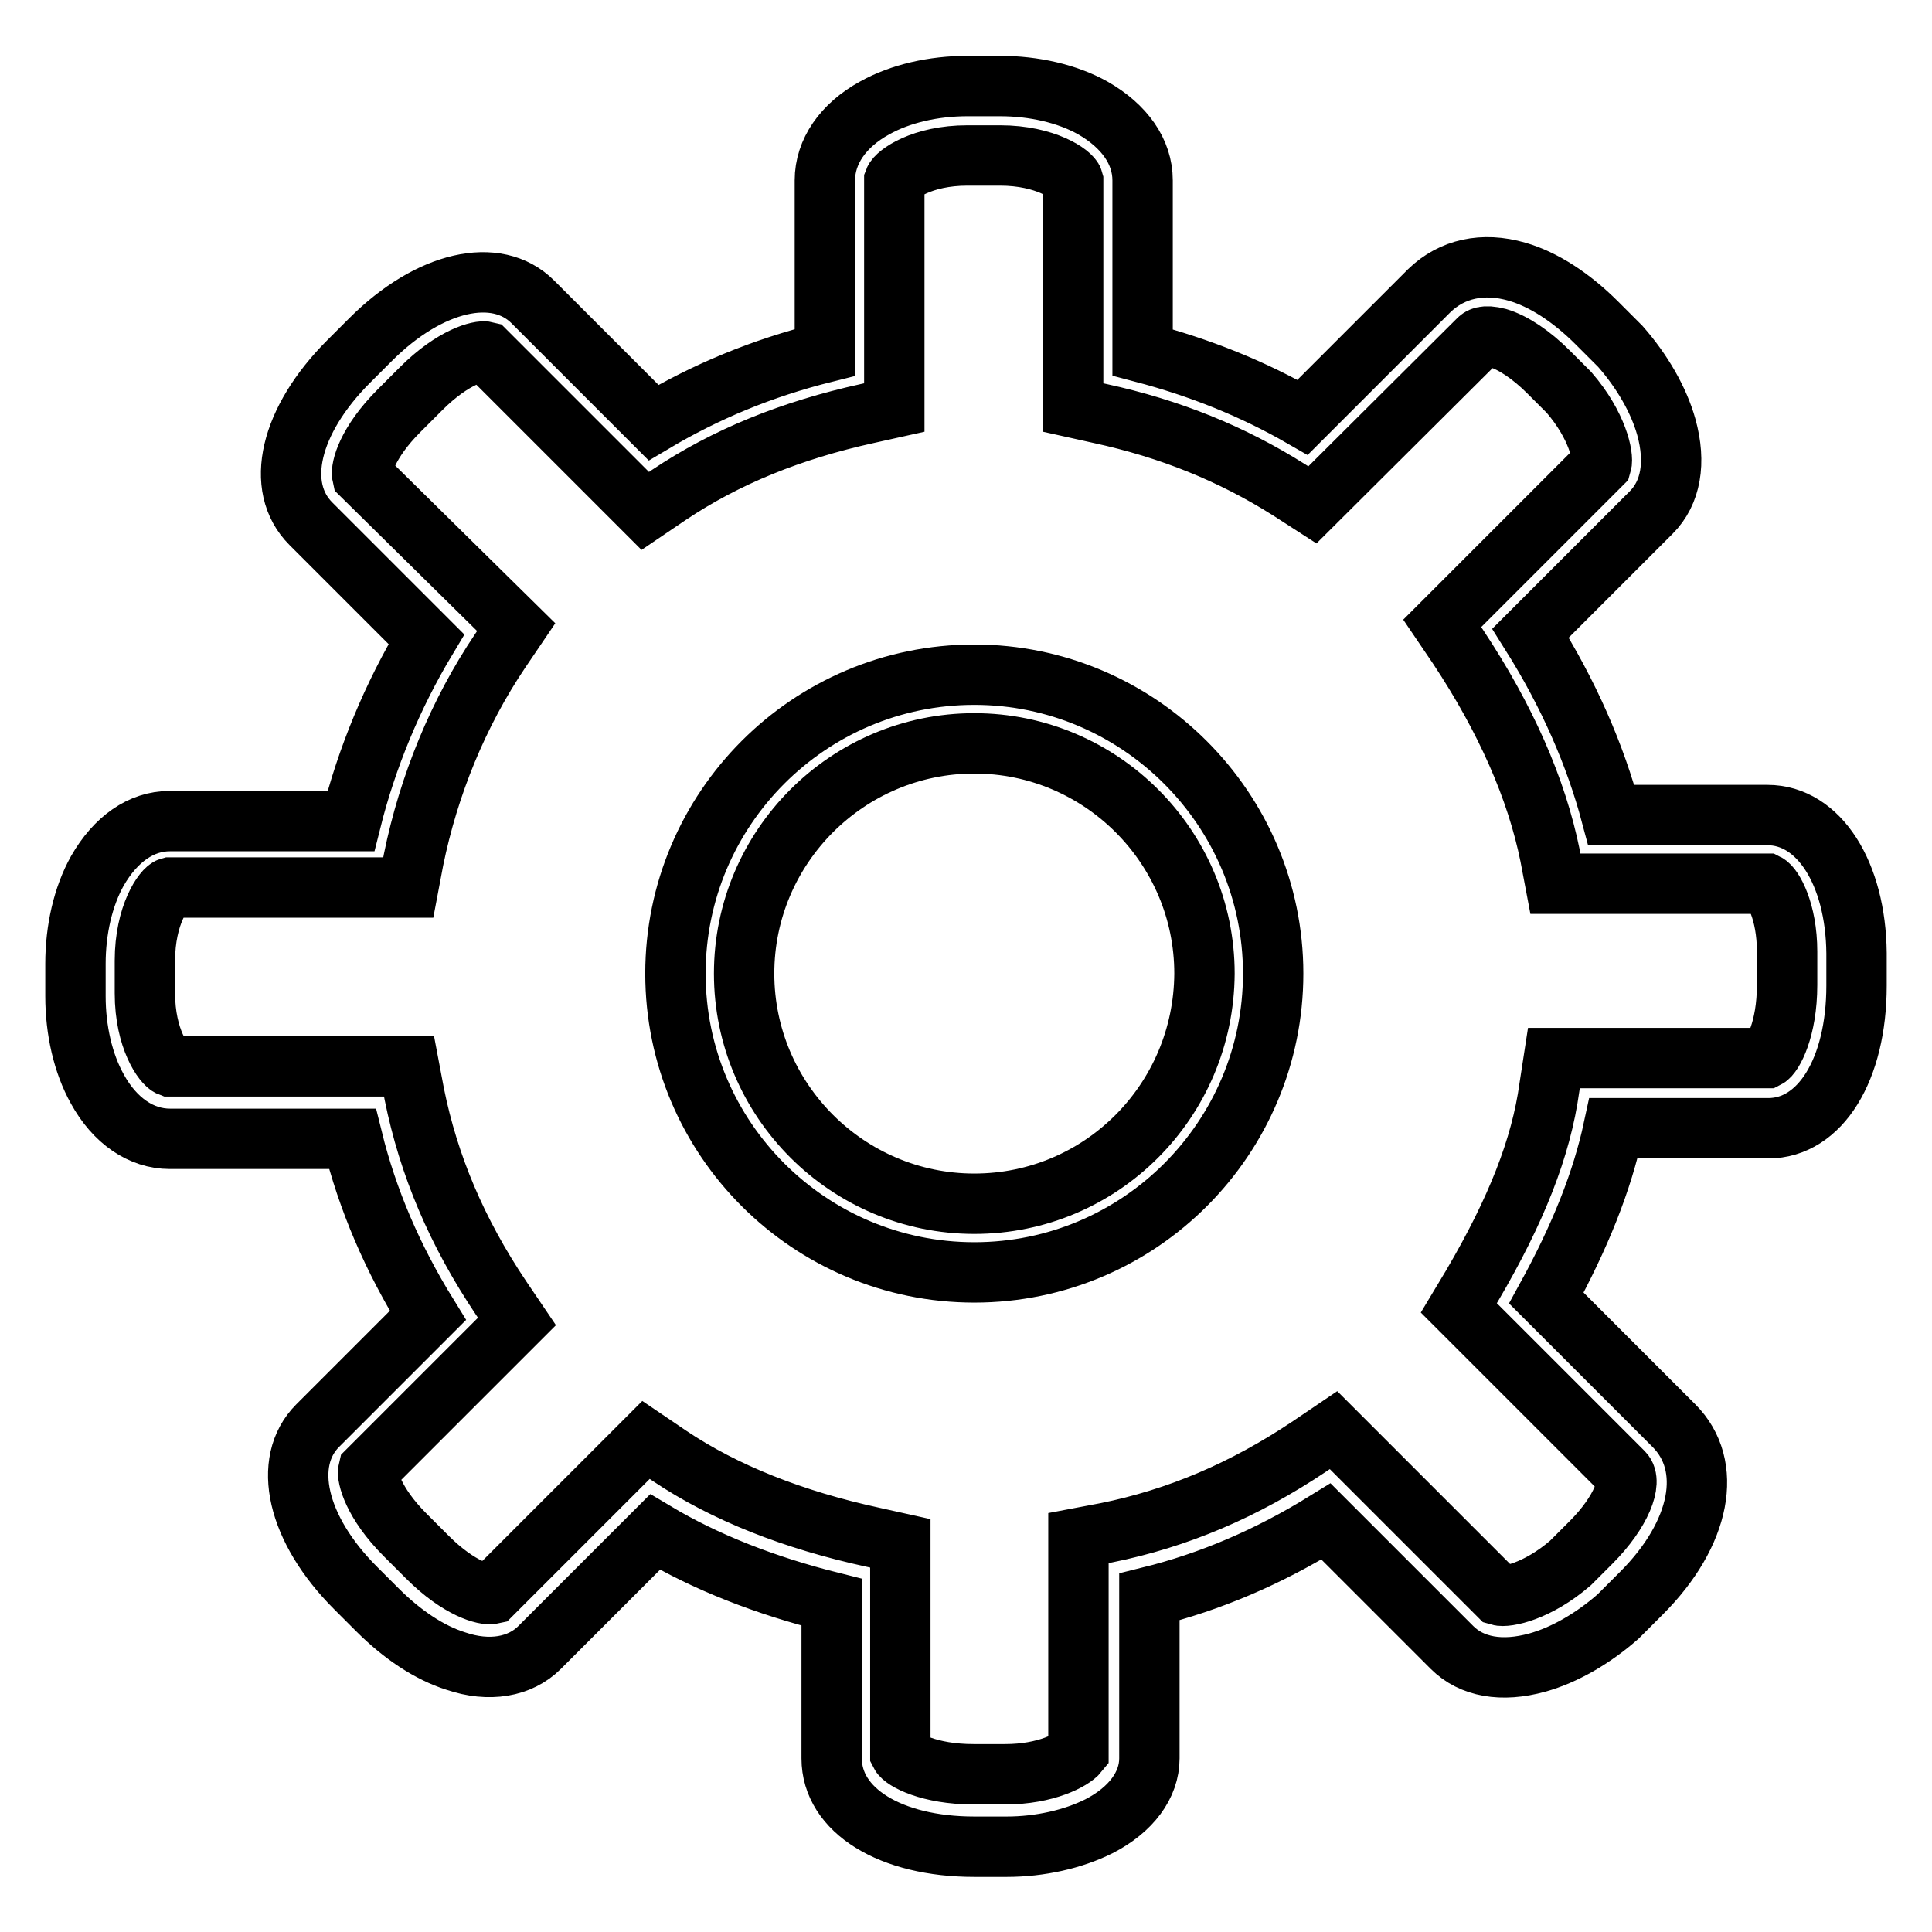 <?xml version="1.0" encoding="utf-8"?>
<!-- Svg Vector Icons : http://www.onlinewebfonts.com/icon -->
<!DOCTYPE svg PUBLIC "-//W3C//DTD SVG 1.1//EN" "http://www.w3.org/Graphics/SVG/1.1/DTD/svg11.dtd">
<svg version="1.1" xmlns="http://www.w3.org/2000/svg" xmlns:xlink="http://www.w3.org/1999/xlink" x="0px" y="0px" viewBox="0 0 256 256" enable-background="new 0 0 256 256" xml:space="preserve">
<g> <path stroke-width="8" fill-opacity="0" stroke="#000000"  d="M234.2,108h-20.7c-2.1-7.9-5.6-16-10.7-24.1l16-16c2.6-2.6,3.3-6.6,2-11.3c-1-3.6-3.2-7.4-6.1-10.7 l-3.1-3.1c-3.4-3.4-7.1-5.8-10.6-6.8c-4.5-1.3-8.6-0.4-11.6,2.5l-16.8,16.8c-6.6-3.8-13.6-6.6-21.2-8.6V23.9c0-3.8-2.4-7.2-6.6-9.6 c-3.4-1.9-7.8-2.9-12.3-2.9h-4.3c-4.5,0-8.9,1-12.3,2.9c-4.2,2.3-6.6,5.8-6.6,9.6v22.8c-8.4,2.1-15.8,5.2-22.7,9.3l-16-16 c-4.8-4.8-13.7-2.8-21.5,5l-2.9,2.9c-7.8,7.8-9.9,16.6-5,21.5l15.3,15.3c-4.5,7.5-7.9,15.7-10,24.1H22.5c-3.8,0-7.2,2.4-9.6,6.6 c-1.9,3.4-2.9,7.8-2.9,12.3v4.3c0,4.5,1,8.9,2.9,12.3c2.3,4.2,5.8,6.6,9.6,6.6h24.2c2,8.1,5.3,15.8,10,23.4l-14.6,14.6 c-4.8,4.8-2.8,13.7,5,21.5l2.9,2.9c3.3,3.3,6.9,5.7,10.4,6.8c4.4,1.5,8.5,0.8,11.1-1.8l15.3-15.3c6.7,4,14.6,7.1,23.4,9.3v20.7 c0,6.9,7.8,11.7,18.9,11.7h4.3c4.4,0,8.8-1,12.2-2.7c4.3-2.2,6.7-5.5,6.7-9v-21.4c8.1-2,15.8-5.3,23.4-10l16.7,16.7 c2.6,2.6,6.6,3.3,11.3,2c3.6-1,7.4-3.2,10.7-6.1l3.1-3.1c7.9-7.9,9.6-16.9,4.3-22.2L204.9,172c4.5-8.2,7.4-15.5,8.9-22.5h20.5 c6.9,0,11.7-7.8,11.7-18.9v-4.3C245.9,115.7,241,108,234.2,108L234.2,108z M236.8,130.5c0,5.9-1.9,9.3-2.7,9.7h-28.2l-0.6,3.9 c-1.1,8-4.4,16.3-10.2,26.2l-1.8,3l21.8,21.8c1.2,1.2-0.2,5.2-4.3,9.3l-2.7,2.7c-4.4,3.8-8.5,4.6-9.5,4.3l-21.9-21.9l-3.1,2.1 c-8.8,5.9-17.6,9.6-27,11.5l-3.7,0.7v28.4c-0.8,1-4.3,2.9-9.7,2.9H129c-5.9,0-9.3-1.9-9.7-2.7v-27.9l-3.6-0.8 c-10.6-2.3-19.7-5.9-27-10.8l-3.1-2.1l-20.4,20.4c-0.9,0.2-4.3-0.6-8.6-4.9l-2.9-2.9c-4.3-4.3-5.1-7.8-4.9-8.6l19.7-19.7l-2.1-3.1 c-5.9-8.8-9.6-17.6-11.5-27l-0.7-3.7H22.5c-0.8-0.3-3.3-3.6-3.3-9.7v-4.3c0-6.1,2.5-9.5,3.3-9.7h31.6l0.7-3.7 c2-9.8,5.9-19.4,11.5-27.7l2.1-3.1L48,63c-0.2-0.9,0.6-4.3,4.9-8.6l2.9-2.9c4.3-4.3,7.8-5.1,8.6-4.9l21.1,21.1l3.1-2.1 c7.6-5.1,16.3-8.6,26.3-10.8l3.6-0.8V23.9c0.3-0.8,3.6-3.3,9.7-3.3h4.3c6.1,0,9.5,2.5,9.7,3.3v30.1l3.6,0.8c9.2,2,17.4,5.3,25,10.1 l3.1,2L195.9,45c0.2-0.2,0.7-0.7,2.6-0.2c2,0.6,4.4,2.2,6.7,4.5l2.7,2.7c3.8,4.4,4.6,8.5,4.3,9.5l-21.1,21.1l2.1,3.1 c6.3,9.5,10.4,18.8,12.2,27.7l0.7,3.7h28c0.8,0.4,2.7,3.6,2.7,9L236.8,130.5L236.8,130.5z"/> <path stroke-width="8" fill-opacity="0" stroke="#000000"  d="M129.1,89.4c-21.9,0-39.6,17.8-39.6,39.6c0,21.9,17.8,39.6,39.6,39.6c21.9,0,39.6-17.8,39.6-39.6 C168.7,107.2,150.9,89.4,129.1,89.4z M129.1,159.5c-16.8,0-30.5-13.7-30.5-30.5c0-16.8,13.7-30.5,30.5-30.5 c16.8,0,30.5,13.7,30.5,30.5C159.5,145.9,145.9,159.5,129.1,159.5z"/></g>
</svg>